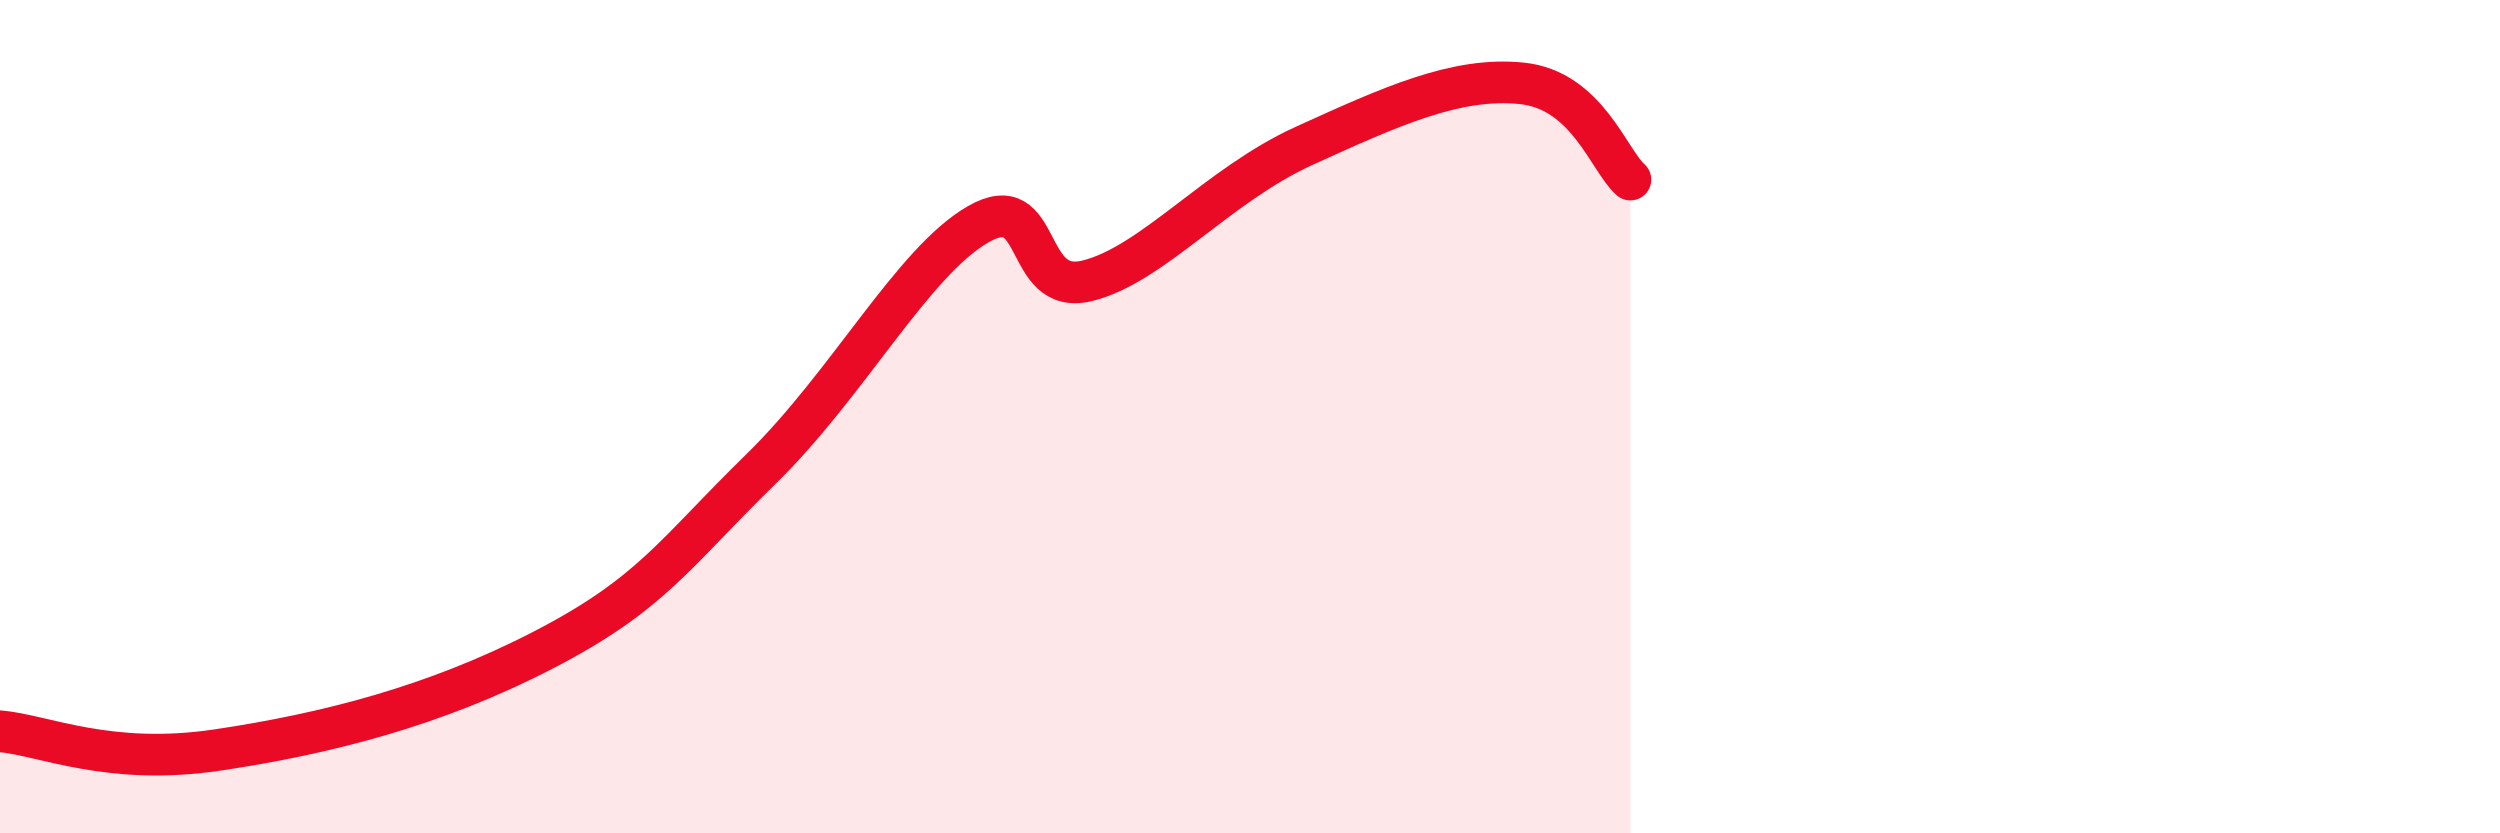 
    <svg width="60" height="20" viewBox="0 0 60 20" xmlns="http://www.w3.org/2000/svg">
      <path
        d="M 0,17.55 C 1.04,17.64 2.61,18.39 5.22,18 C 7.83,17.61 10.43,16.95 13.04,15.6 C 15.65,14.25 16.17,13.3 18.26,11.26 C 20.35,9.22 21.91,6.28 23.48,5.38 C 25.05,4.48 24.53,7.12 26.09,6.74 C 27.65,6.36 29.21,4.45 31.3,3.5 C 33.39,2.55 34.95,1.84 36.52,2 C 38.09,2.16 38.61,3.85 39.13,4.31L39.13 20L0 20Z"
        fill="#EB0A25"
        opacity="0.1"
        stroke-linecap="round"
        stroke-linejoin="round"
      />
      <path
        d="M 0,17.55 C 1.04,17.64 2.61,18.39 5.22,18 C 7.83,17.61 10.43,16.95 13.04,15.6 C 15.65,14.25 16.17,13.3 18.26,11.26 C 20.35,9.22 21.91,6.28 23.48,5.38 C 25.05,4.48 24.53,7.12 26.09,6.74 C 27.65,6.36 29.21,4.45 31.3,3.5 C 33.39,2.55 34.95,1.84 36.52,2 C 38.09,2.16 38.61,3.85 39.13,4.31"
        stroke="#EB0A25"
        stroke-width="1"
        fill="none"
        stroke-linecap="round"
        stroke-linejoin="round"
      />
    </svg>
  